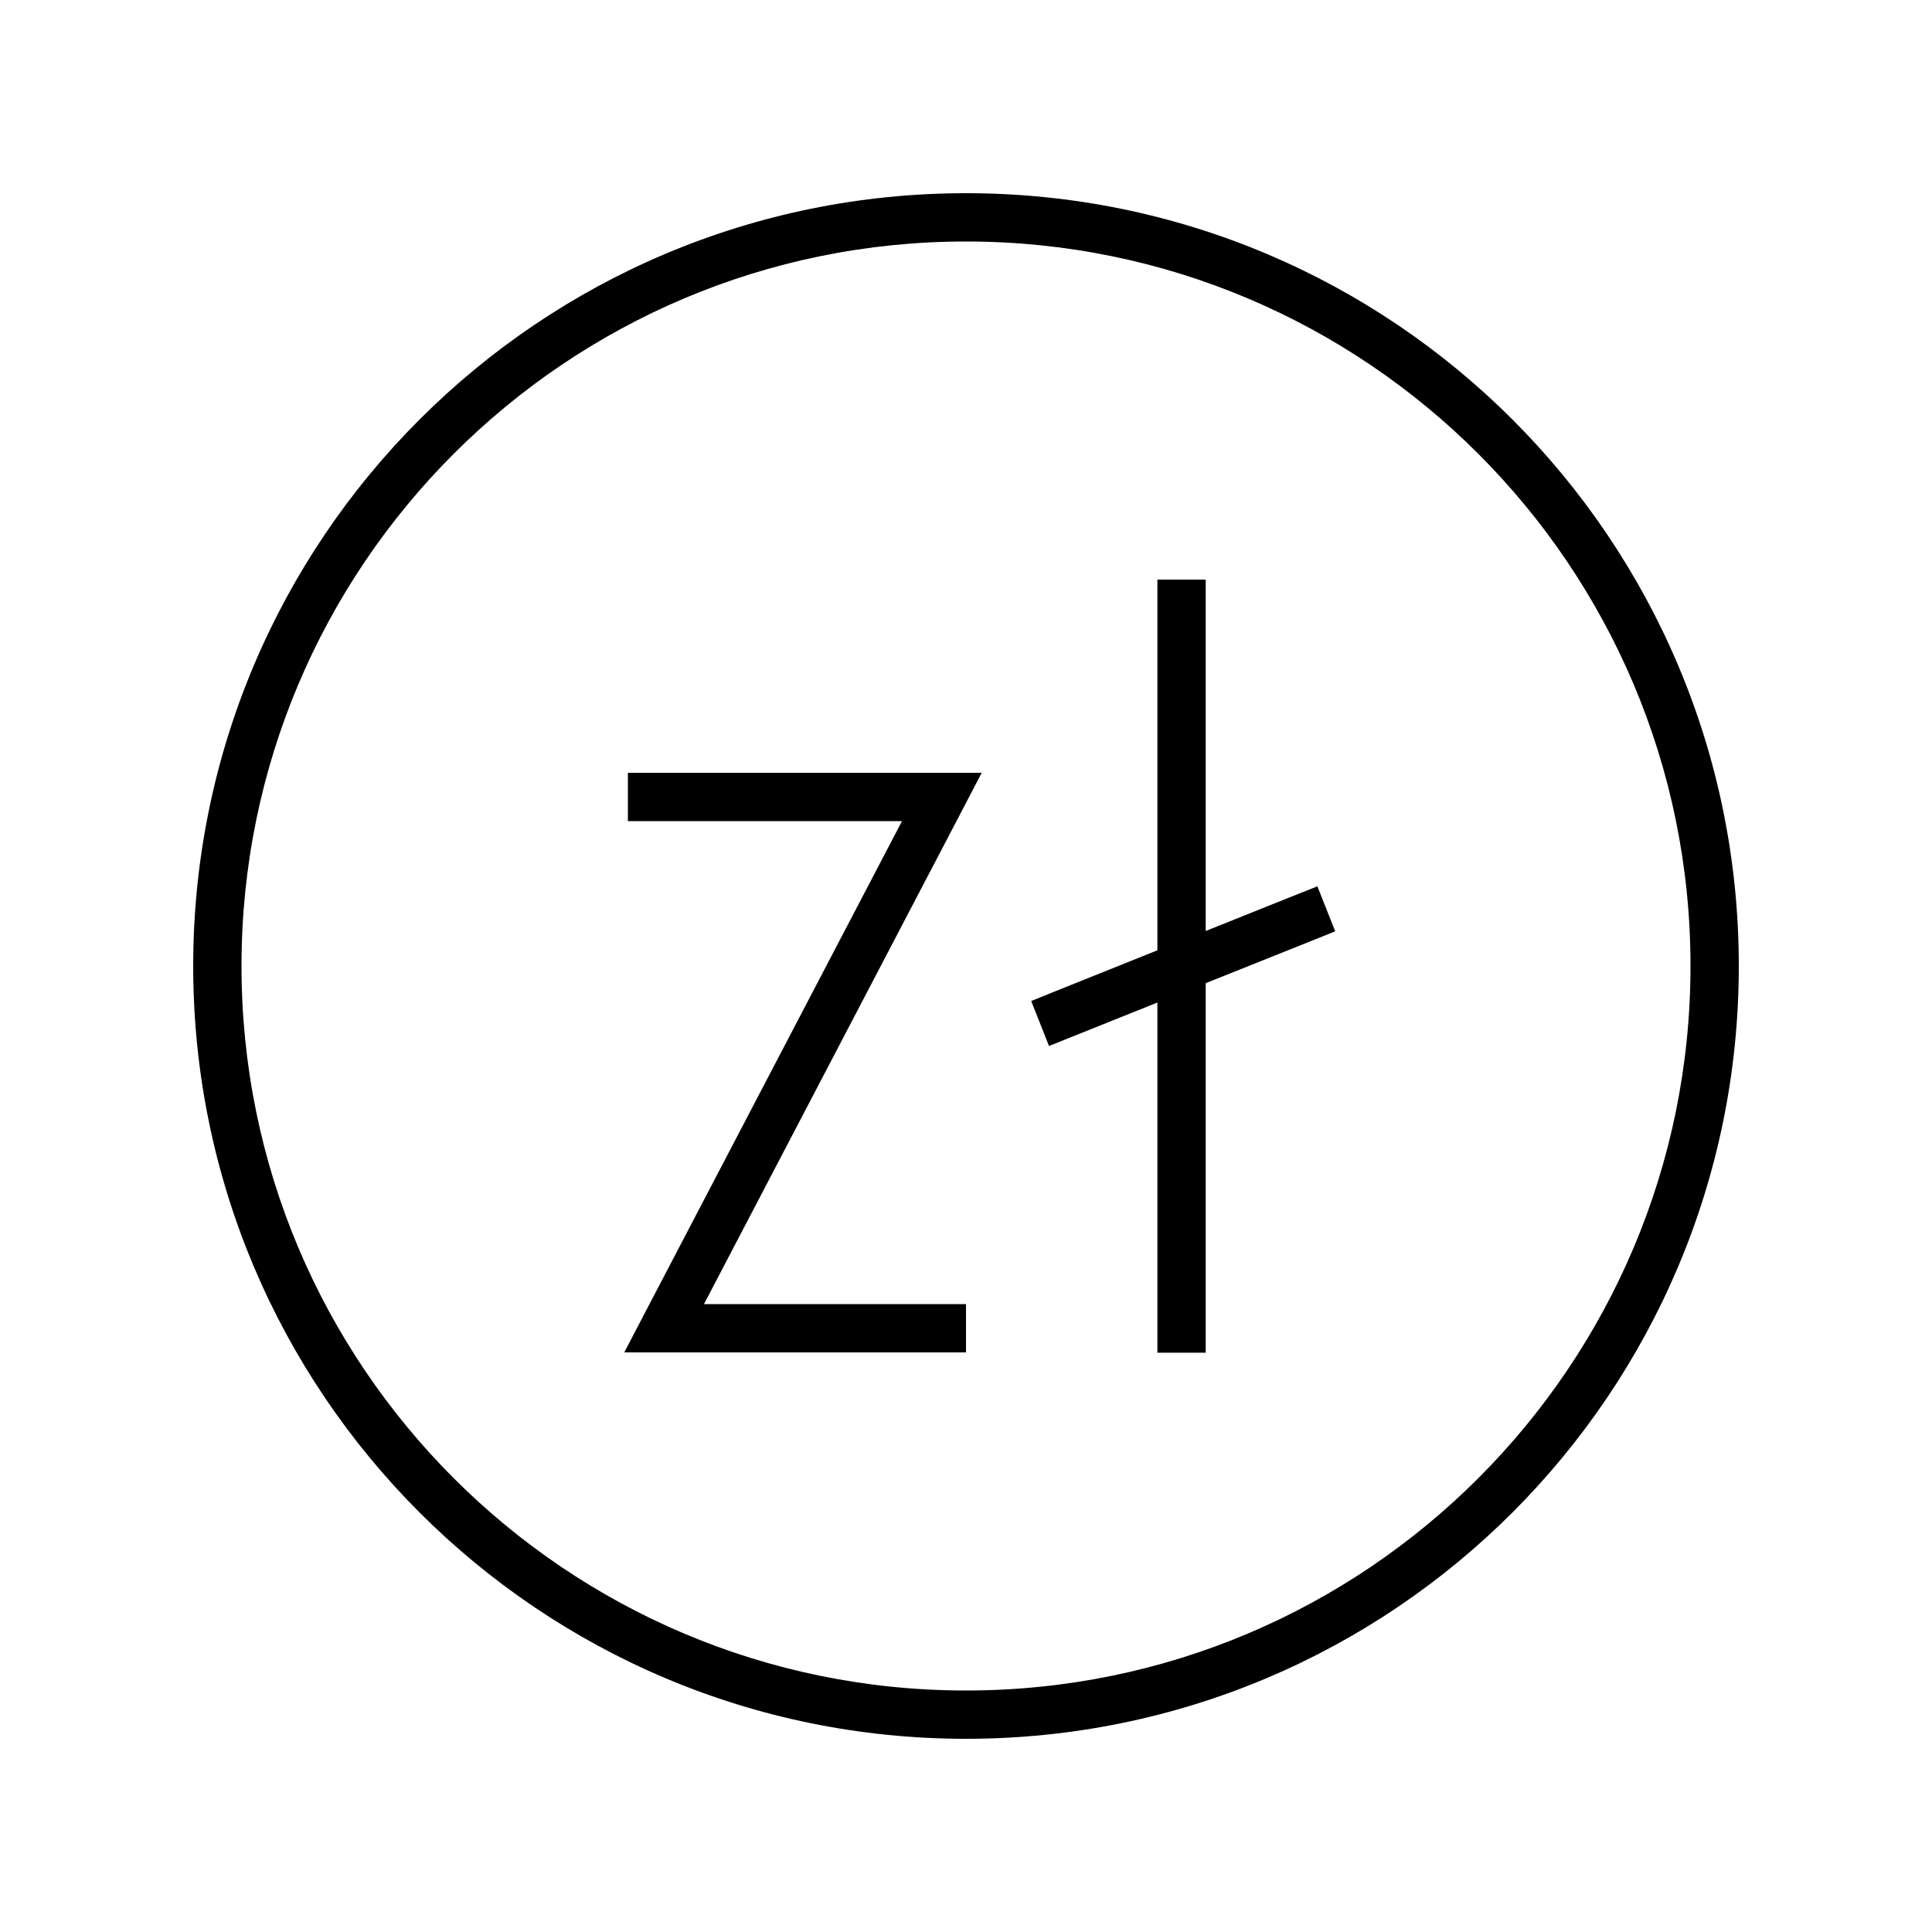 <svg xmlns="http://www.w3.org/2000/svg" viewBox="0 0 640 640"><!--! Font Awesome Pro 7.1.0 by @fontawesome - https://fontawesome.com License - https://fontawesome.com/license (Commercial License) Copyright 2025 Fonticons, Inc. --><path fill="currentColor" d="M560 320C560 187.5 452.5 80 320 80C187.5 80 80 187.5 80 320C80 452.5 187.5 560 320 560C452.5 560 560 452.5 560 320zM64 320C64 178.6 178.6 64 320 64C461.4 64 576 178.6 576 320C576 461.4 461.4 576 320 576C178.6 576 64 461.4 64 320zM399.4 192L399.4 308.4C422.8 299 435.2 294.1 436.4 293.6L442.3 308.5L434.9 311.5L399.4 325.7L399.4 448.1L383.4 448.1L383.4 332.1C360.9 341.1 349 345.9 347.5 346.5L341.6 331.6L349 328.6L383.4 314.8L383.4 192L399.4 192zM216 256L325.2 256L319.1 267.7L233.2 432L320 432L320 448L206.8 448L212.9 436.3L298.8 272L208 272L208 256L216 256z"/></svg>
